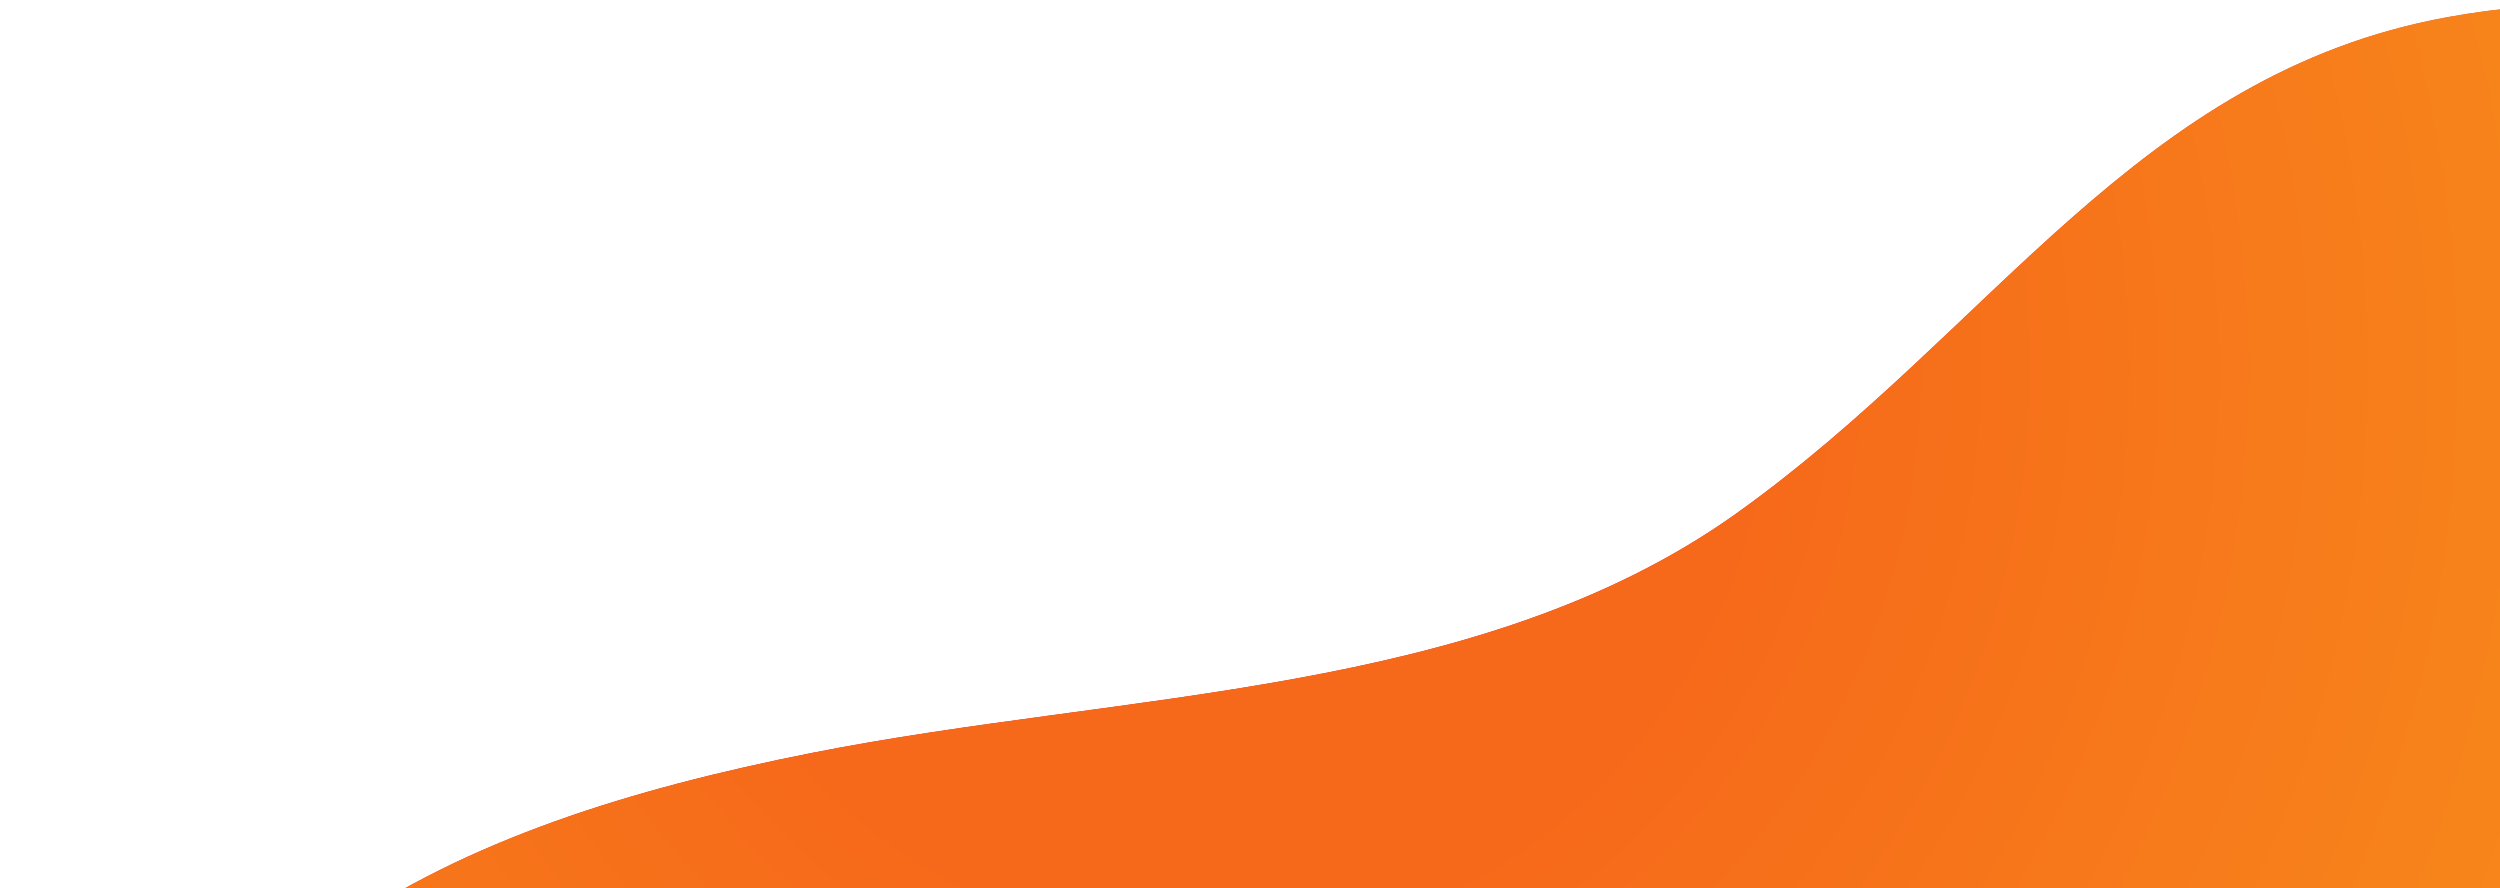 <svg width="335" height="119" viewBox="0 0 335 119" fill="none" xmlns="http://www.w3.org/2000/svg">
<path d="M5.521 181.01C21.93 128.14 59.939 110.576 108.796 100.89C150.6 92.605 198.196 93.377 232.626 68.837C266.95 44.377 286.379 9.855 327.998 2.292C383.799 -7.851 418.357 30.61 425.578 74.325C435.59 134.943 391.259 176.861 339.099 185.122C295.93 191.956 250 198.259 218.812 234.356C190.09 267.6 180.152 328.342 132.001 340.93C77.393 355.209 -24.837 278.793 5.521 181.01Z" fill="url(#paint0_radial_583_97496)"/>
<path d="M5.521 181.01C21.93 128.14 59.939 110.576 108.796 100.89C150.6 92.605 198.196 93.377 232.626 68.837C266.95 44.377 286.379 9.855 327.998 2.292C383.799 -7.851 418.357 30.61 425.578 74.325C435.59 134.943 391.259 176.861 339.099 185.122C295.93 191.956 250 198.259 218.812 234.356C190.09 267.6 180.152 328.342 132.001 340.93C77.393 355.209 -24.837 278.793 5.521 181.01Z" fill="url(#paint1_radial_583_97496)"/>
<defs>
<radialGradient id="paint0_radial_583_97496" cx="0" cy="0" r="1" gradientUnits="userSpaceOnUse" gradientTransform="translate(161.824 49.618) scale(296.855 297.979)">
<stop offset="0.25" stop-color="#F61A1A"/>
<stop offset="1" stop-color="#F9A01C"/>
</radialGradient>
<radialGradient id="paint1_radial_583_97496" cx="0" cy="0" r="1" gradientUnits="userSpaceOnUse" gradientTransform="translate(161.824 49.618) scale(296.855 297.979)">
<stop offset="0.25" stop-color="#F6691A"/>
<stop offset="1" stop-color="#F9A01C"/>
</radialGradient>
</defs>
</svg>
